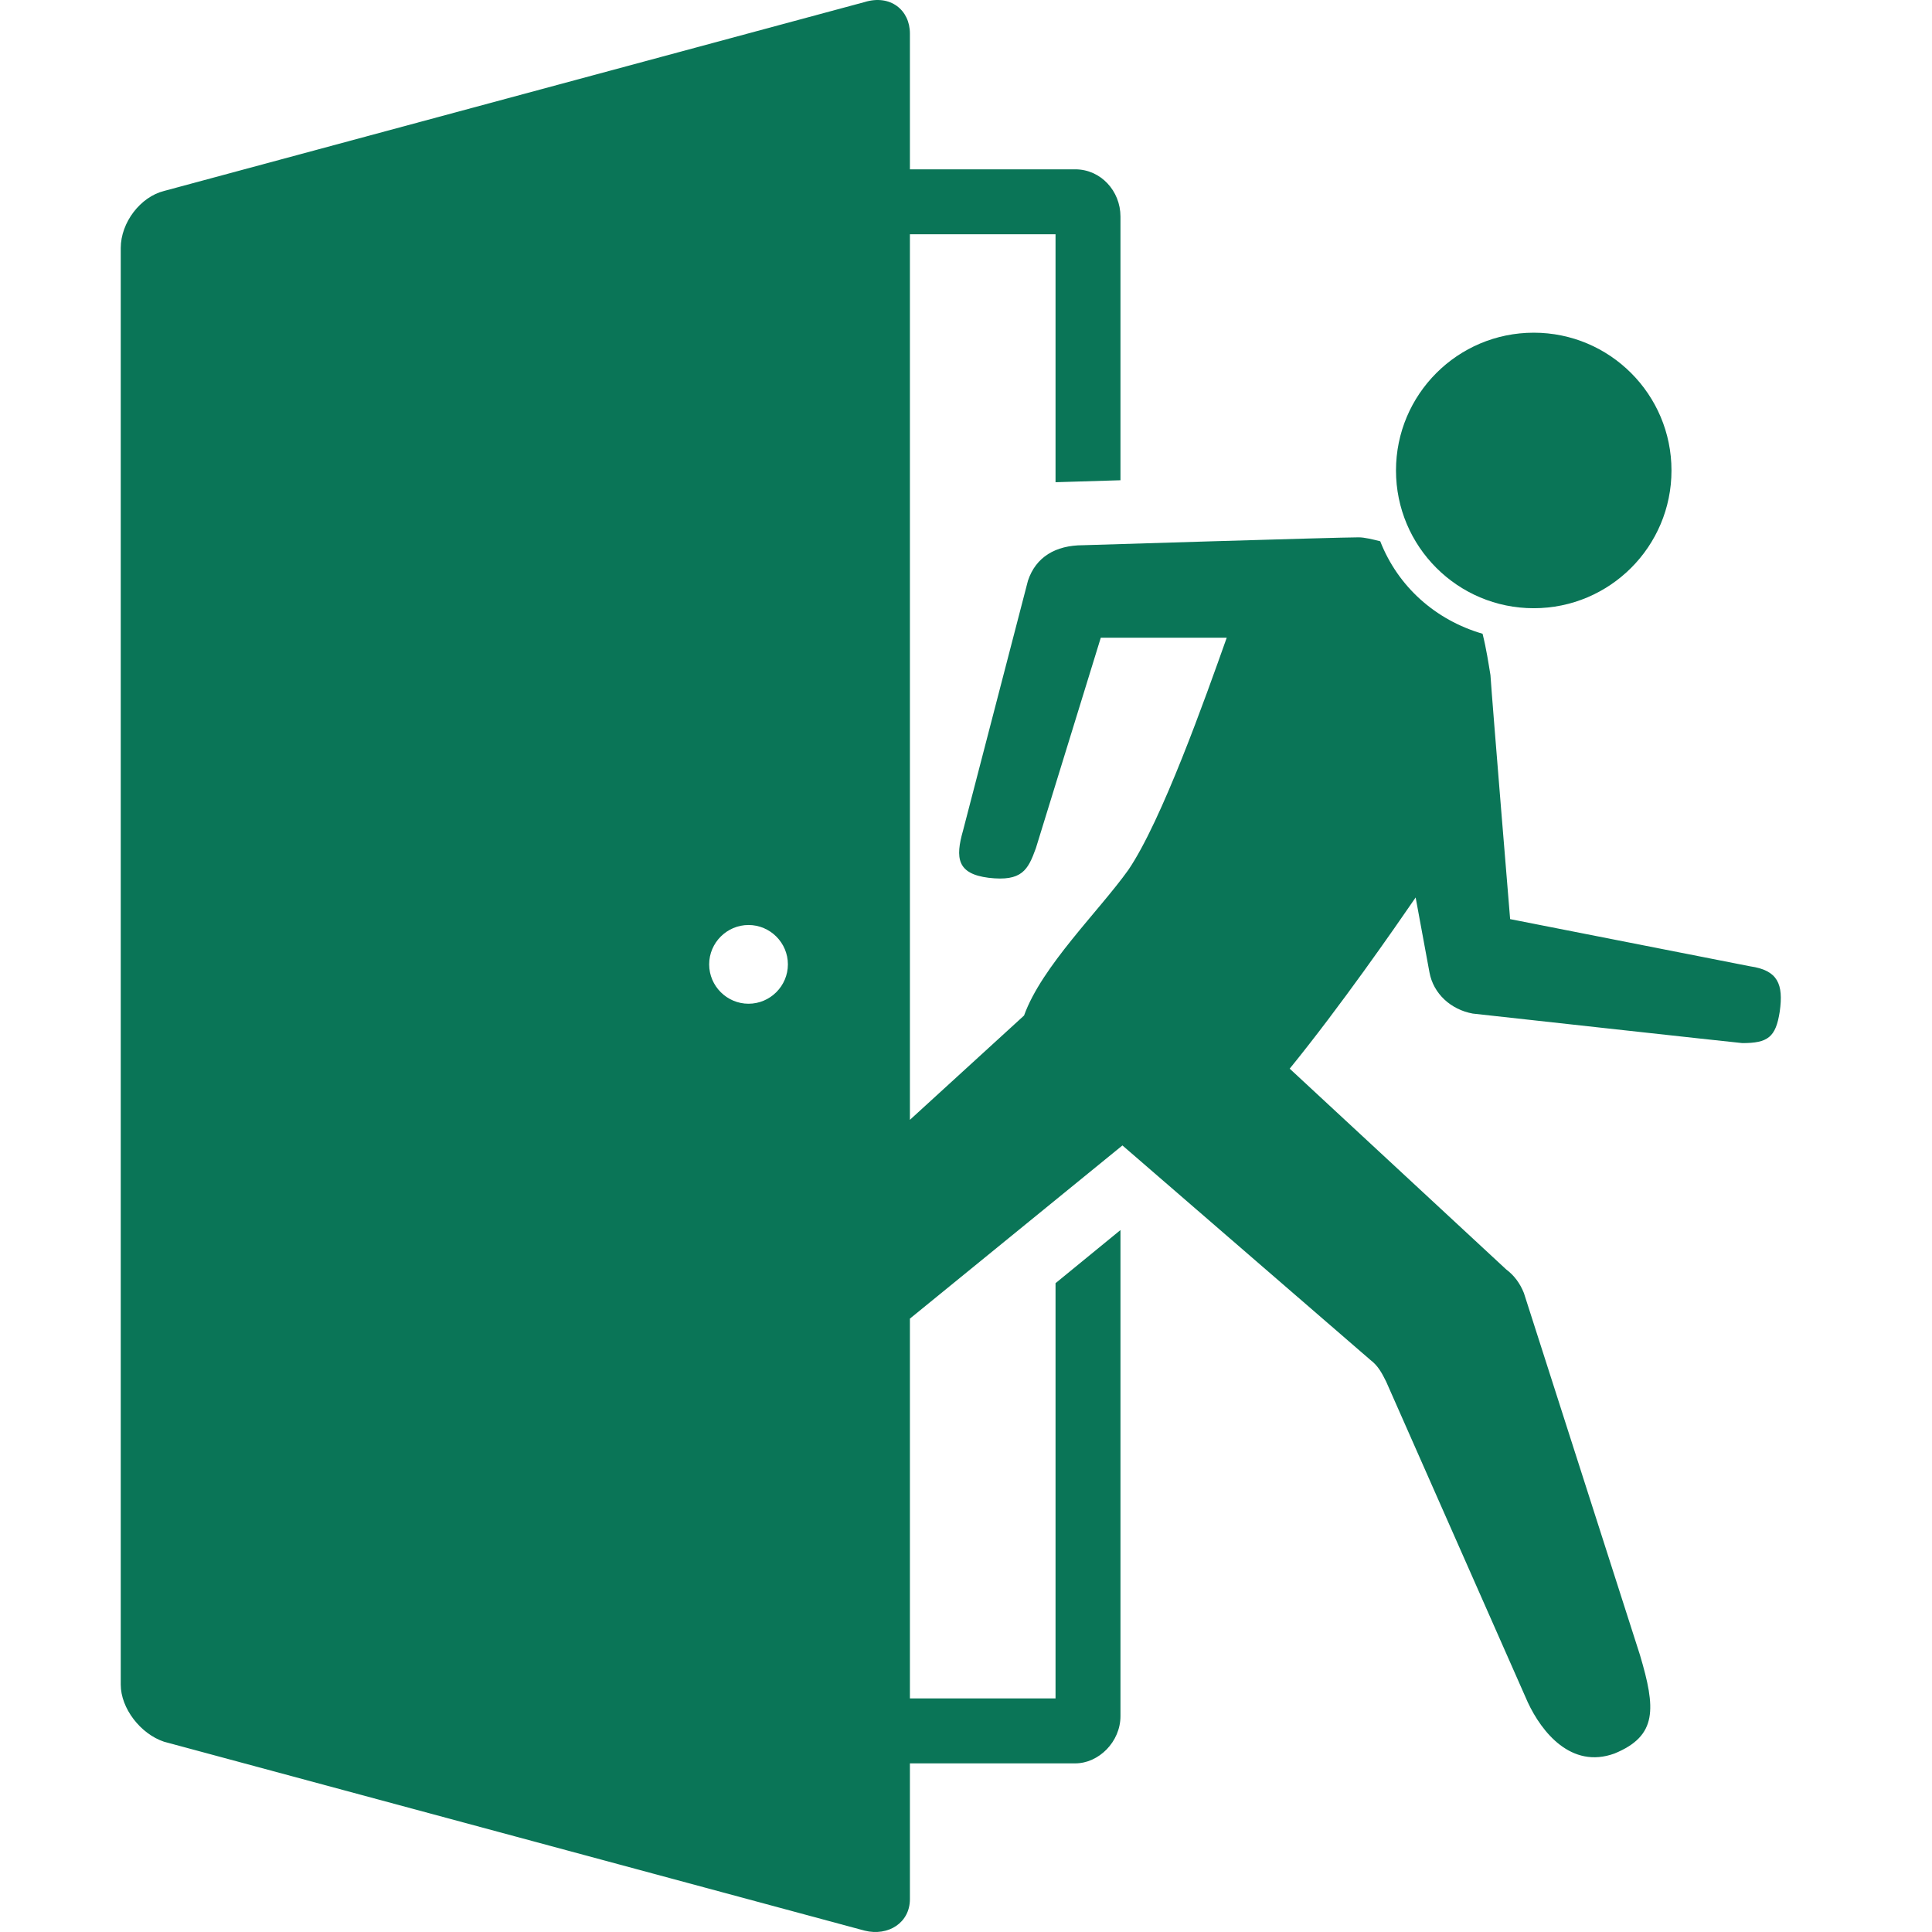 <svg xmlns="http://www.w3.org/2000/svg" width="64" height="64" viewBox="0 0 64 64" fill="none">
                <path d="M57.978 32.011L50.025 30.447C50.025 30.447 49.438 23.341 49.373 22.363C49.308 21.972 49.242 21.516 49.112 20.994C47.547 20.538 46.309 19.43 45.722 17.93C45.461 17.865 45.201 17.8 45.005 17.8C44.288 17.8 35.878 18.061 35.878 18.061C34.966 18.061 34.314 18.452 34.053 19.234L31.902 27.513C31.641 28.426 31.706 28.947 32.749 29.078C33.857 29.208 34.053 28.817 34.314 28.1L36.465 21.125H40.637C39.92 23.145 38.486 27.187 37.378 28.817C36.4 30.186 34.509 32.011 33.923 33.641L30.142 37.096V7.76H34.966V15.974L37.117 15.909V7.174C37.117 6.326 36.465 5.609 35.617 5.609H30.142V1.111C30.142 0.329 29.49 -0.193 28.642 0.068L5.434 6.326C4.652 6.522 4 7.369 4 8.217V55.806C4 56.588 4.652 57.436 5.434 57.697L28.642 63.955C29.424 64.15 30.142 63.694 30.142 62.912V58.414H35.617C36.4 58.414 37.117 57.697 37.117 56.849V40.747L34.966 42.507V56.262H30.142V43.681L37.182 37.944L45.396 45.05C45.657 45.245 45.787 45.506 45.918 45.767L50.611 56.393C51.068 57.371 52.046 58.609 53.48 58.088C54.914 57.501 54.849 56.588 54.327 54.828L50.481 42.833C50.351 42.507 50.155 42.246 49.894 42.051L42.723 35.401C44.418 33.315 46.178 30.773 46.895 29.73L47.352 32.207C47.482 32.924 48.069 33.446 48.786 33.576C48.786 33.576 57.652 34.554 57.717 34.554C58.565 34.554 58.825 34.358 58.956 33.511C59.086 32.598 58.891 32.142 57.978 32.011ZM23.492 31.946C23.492 31.229 24.079 30.642 24.796 30.642C25.513 30.642 26.1 31.229 26.1 31.946C26.1 32.663 25.513 33.25 24.796 33.25C24.079 33.25 23.492 32.663 23.492 31.946Z" fill="#0A7557"></path>
                <path d="M50.807 20.148C53.327 20.148 55.37 18.105 55.37 15.585C55.37 13.065 53.327 11.021 50.807 11.021C48.287 11.021 46.244 13.065 46.244 15.585C46.244 18.105 48.287 20.148 50.807 20.148Z" fill="#0A7557"></path>
              </svg>